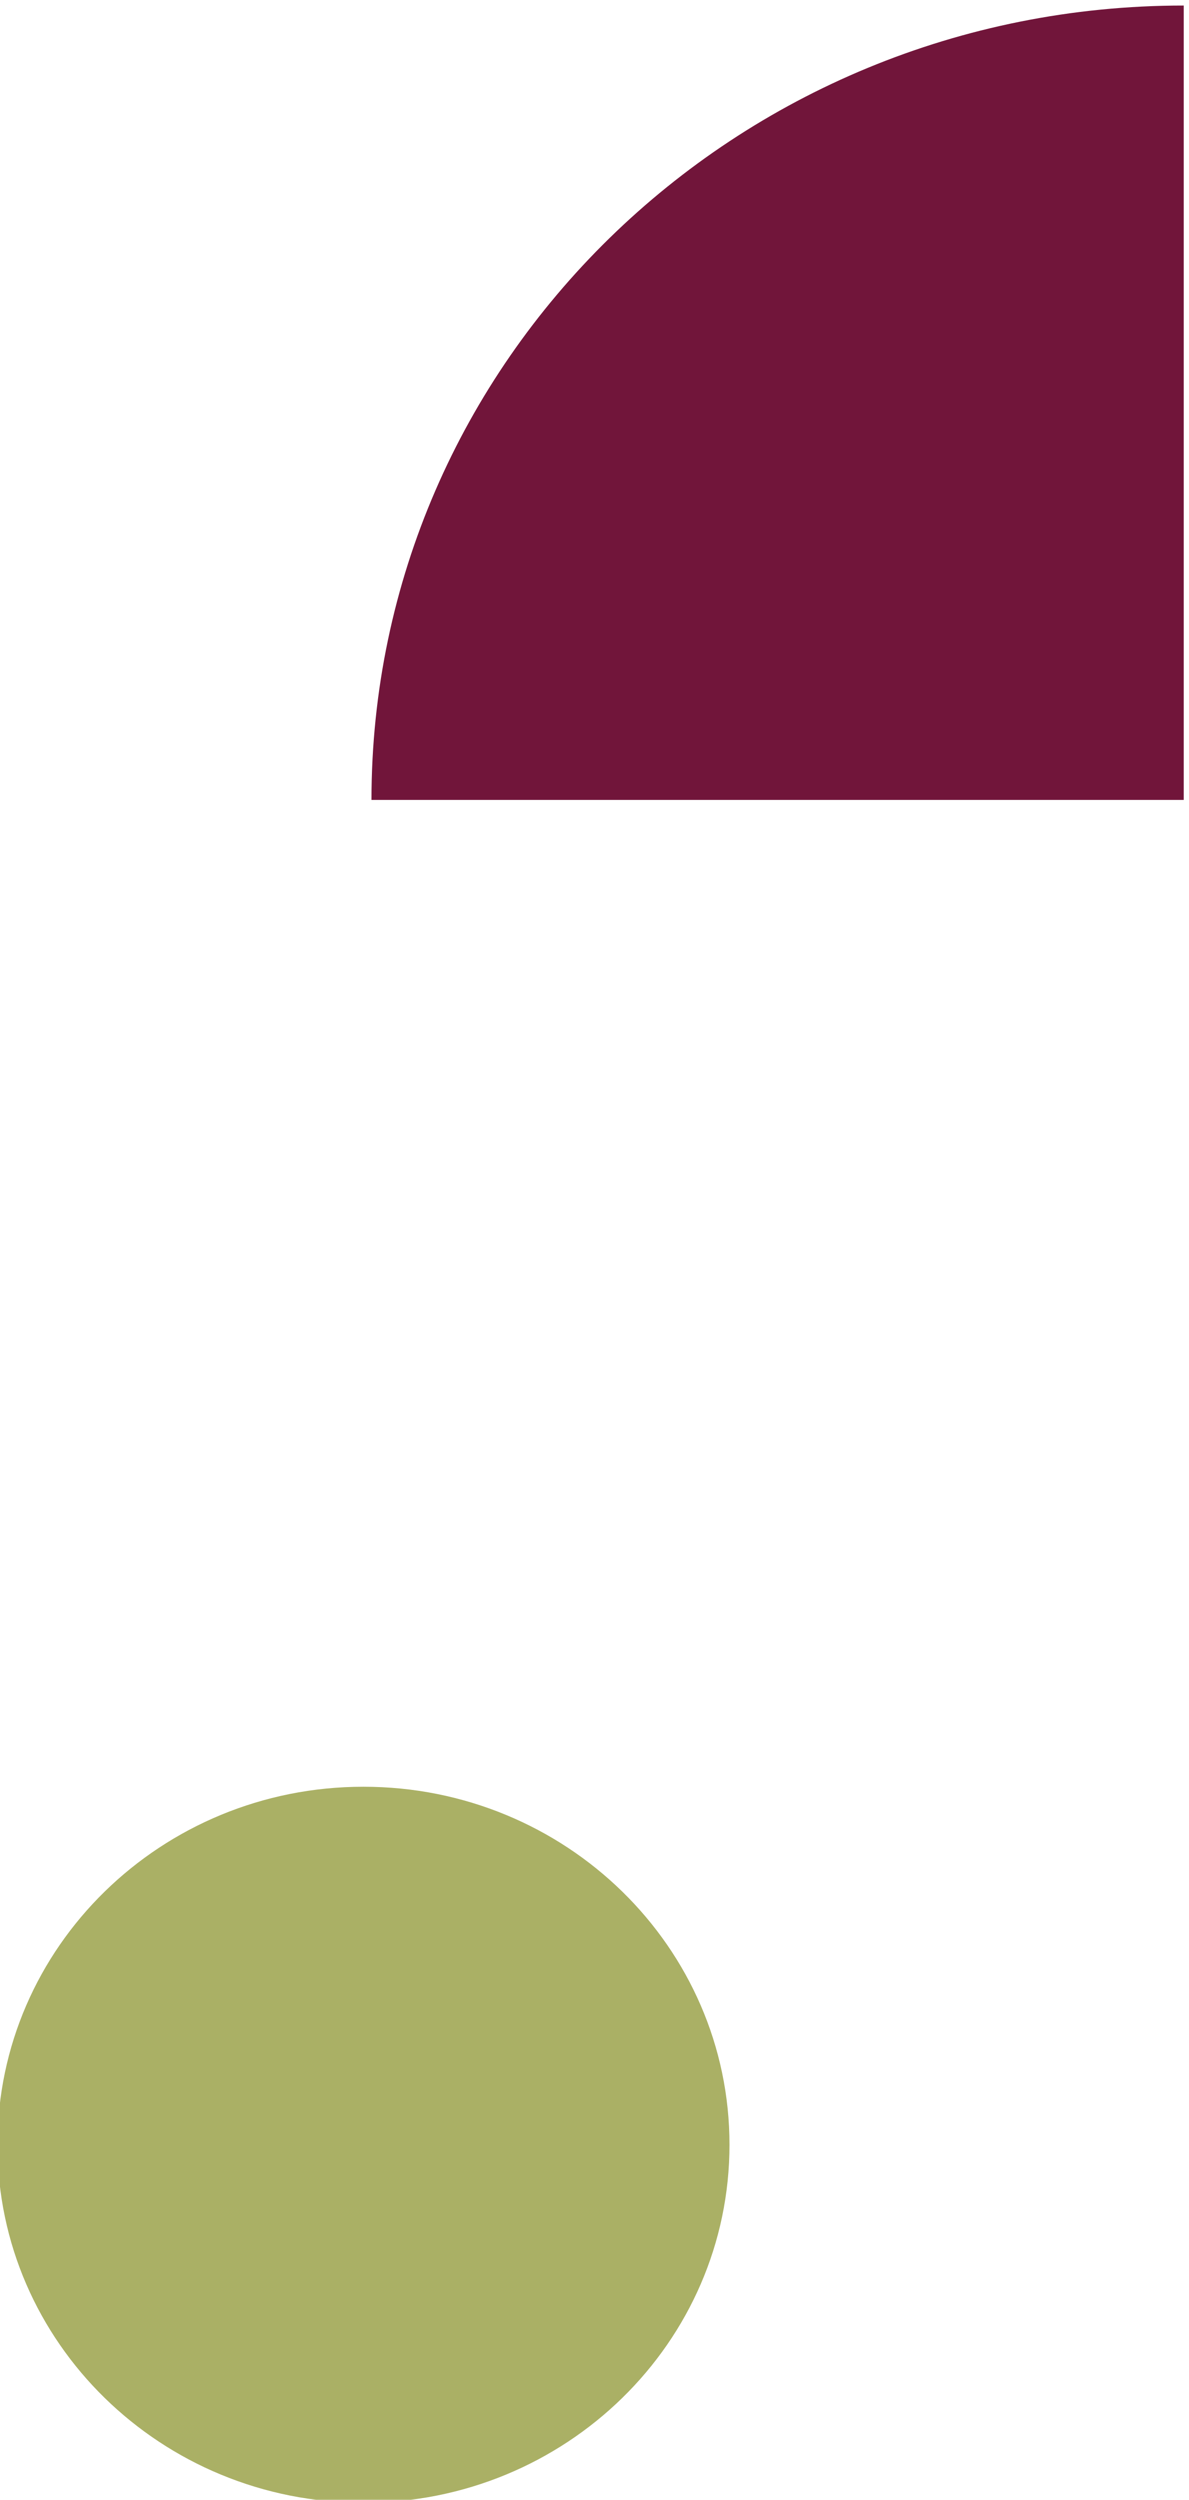 <svg id="Layer_1" data-name="Layer 1" xmlns="http://www.w3.org/2000/svg" viewBox="0 0 99 208"><defs><style>.cls-1{fill:#aab065;}.cls-2{fill:#71153a;}</style></defs><path class="cls-1" d="M30.26,208.25h0c-16.83,0-30.47-13.34-30.47-29.79h0c0-16.45,13.64-29.79,30.47-29.79h0c16.84,0,30.48,13.34,30.48,29.79h0C60.74,194.91,47.1,208.25,30.26,208.25Z"/><path class="cls-2" d="M98.56,66.56H30.93c0-36.5,30.28-66.1,67.63-66.1h0Z"/></svg>